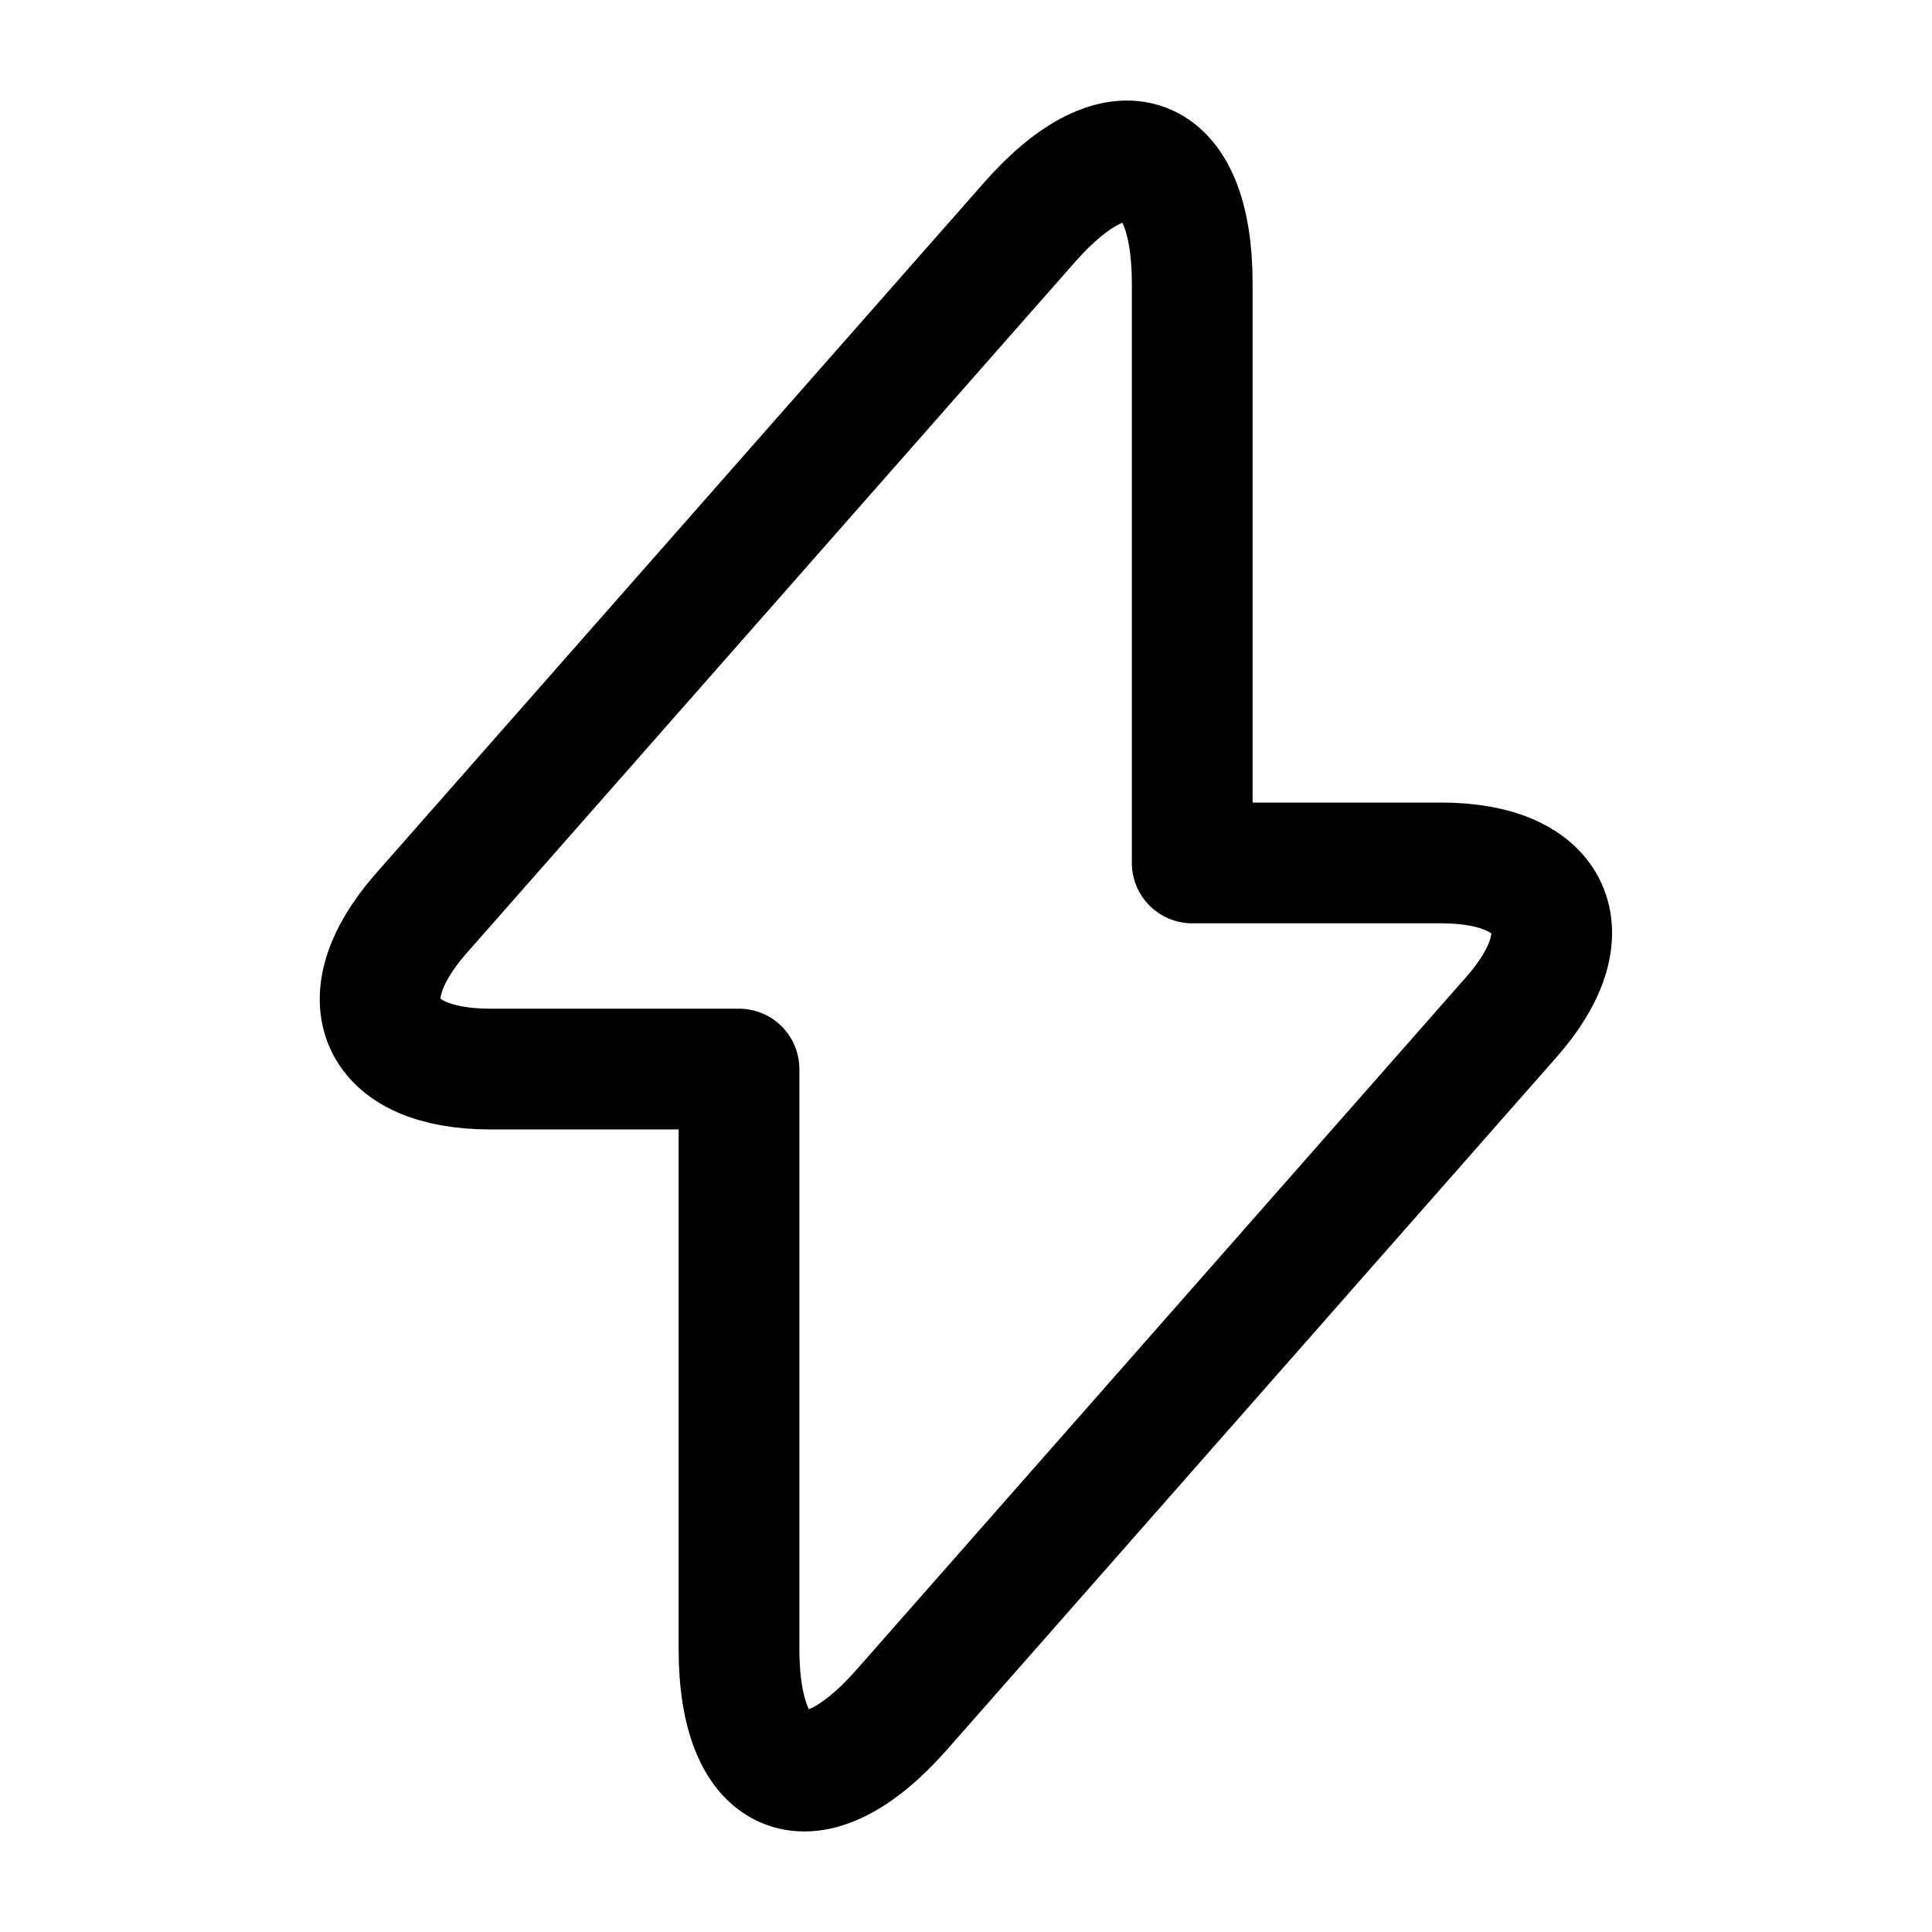 <svg xmlns="http://www.w3.org/2000/svg" fill="none" viewBox="0 0 32 32" height="32" width="32">
<g id="vuesax/linear/flash">
<g id="flash">
<path stroke-linejoin="round" stroke-linecap="round" stroke-miterlimit="10" stroke-width="2" stroke="black" d="M8.12 17.707H12.24V27.307C12.24 29.547 13.454 30 14.934 28.32L25.027 16.853C26.267 15.453 25.747 14.293 23.867 14.293H19.747V4.693C19.747 2.453 18.534 2 17.054 3.68L6.96 15.147C5.734 16.56 6.254 17.707 8.12 17.707Z" id="Vector"></path>
</g>
</g>
</svg>
